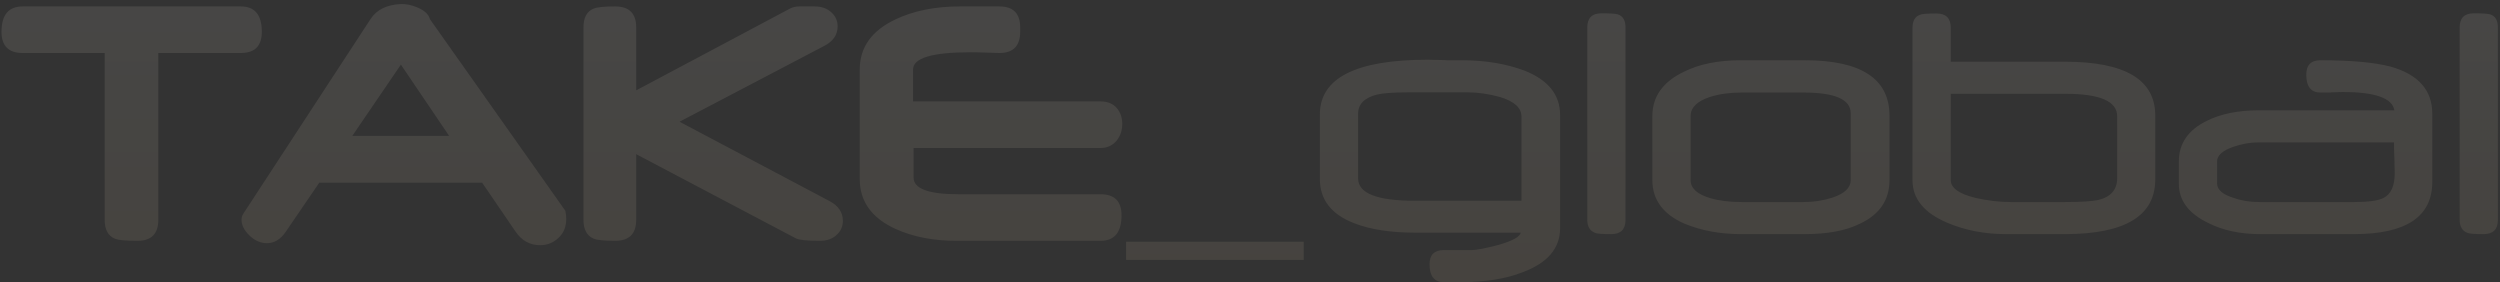 <?xml version="1.0" encoding="UTF-8"?> <svg xmlns="http://www.w3.org/2000/svg" width="505" height="57" viewBox="0 0 505 57" fill="none"><rect x="0" y="0" width="505" height="57" fill="#333333" stroke="none"/><g opacity="0.1"><path d="M52.892 6.424C52.892 9.28 51.476 10.709 48.644 10.709H31.981V44.4C31.981 47.232 30.578 48.648 27.77 48.648C25.5 48.648 23.998 48.514 23.266 48.245C21.85 47.684 21.142 46.402 21.142 44.4V10.709H4.589C1.732 10.709 0.304 9.28 0.304 6.424C0.304 3.006 1.732 1.297 4.589 1.297H48.644C51.476 1.297 52.892 3.006 52.892 6.424ZM114.196 42.569C114.318 43.13 114.379 43.68 114.379 44.217C114.379 45.828 113.854 47.11 112.804 48.062C111.779 49.039 110.546 49.527 109.105 49.527C107.055 49.527 105.407 48.623 104.162 46.817L97.387 36.893H64.501L57.726 46.817C56.676 48.355 55.407 49.124 53.917 49.124C52.623 49.124 51.44 48.599 50.365 47.549C49.315 46.524 48.791 45.474 48.791 44.4C48.791 43.936 48.913 43.521 49.157 43.155L74.865 3.824C76.085 1.968 78.1 0.967 80.907 0.821C81.981 0.772 83.129 1.004 84.35 1.517C85.766 2.127 86.596 2.908 86.84 3.86L114.196 42.569ZM90.722 27.444L80.981 13.052L71.166 27.444H90.722ZM167.589 40.628C169.372 41.58 170.263 42.911 170.263 44.62C170.263 45.718 169.86 46.646 169.054 47.403C168.2 48.233 167.052 48.648 165.612 48.648C163 48.648 161.376 48.477 160.741 48.135L128.515 31.143V44.4C128.515 47.232 127.099 48.648 124.267 48.648C122.094 48.648 120.641 48.502 119.909 48.209C118.542 47.623 117.858 46.353 117.858 44.4V5.545C117.858 3.567 118.542 2.298 119.909 1.736C120.641 1.443 122.094 1.297 124.267 1.297C127.099 1.297 128.515 2.713 128.515 5.545V18.252L159.496 1.773C160.082 1.456 160.741 1.297 161.474 1.297H164.55C165.966 1.297 167.113 1.712 167.992 2.542C168.798 3.299 169.201 4.227 169.201 5.325C169.201 7.034 168.297 8.353 166.491 9.28L137.267 24.588L167.589 40.628ZM226.549 43.484C226.549 46.927 225.133 48.648 222.301 48.648H193.224C188.561 48.648 184.472 47.855 180.956 46.268C176.098 44.07 173.668 40.701 173.668 36.16V14.041C173.668 9.573 176.061 6.204 180.846 3.934C184.533 2.176 188.891 1.297 193.92 1.297H201.867C204.674 1.297 206.078 2.713 206.078 5.545V6.424C206.078 9.28 204.674 10.709 201.867 10.709C201.696 10.709 200.927 10.684 199.56 10.635C198.217 10.586 197.033 10.562 196.007 10.562C188.292 10.562 184.435 11.722 184.435 14.041V20.486H222.338C223.754 20.486 224.853 20.95 225.634 21.878C226.342 22.732 226.696 23.782 226.696 25.027C226.696 26.321 226.33 27.432 225.597 28.36C224.767 29.385 223.668 29.898 222.301 29.898H184.545V35.867C184.545 38.113 187.56 39.236 193.59 39.236H222.301C225.133 39.236 226.549 40.652 226.549 43.484ZM227.465 52.493V48.831H263.354V52.493H227.465ZM315.136 46.121C315.136 50.149 312.621 53.103 307.592 54.983C304.247 56.326 300.011 56.998 294.884 56.998H291.662C289.733 56.998 288.769 55.789 288.769 53.372C288.769 51.468 289.733 50.516 291.662 50.516H297.265C298.241 50.516 300.072 50.162 302.758 49.454C305.541 48.648 307.018 47.83 307.189 47H285.985C280.98 47 276.867 46.377 273.644 45.132C268.957 43.35 266.613 40.359 266.613 36.16V23.123C266.613 15.75 273.888 12.063 288.439 12.063C288.83 12.063 289.306 12.076 289.867 12.1C290.429 12.1 291.1 12.112 291.881 12.137C291.906 12.161 292.089 12.173 292.431 12.173H292.98H293.896H295.324C299.938 12.173 304.113 12.857 307.848 14.224C312.707 16.128 315.136 19.119 315.136 23.196V46.121ZM307.335 40.555V23.526C307.335 21.793 305.907 20.486 303.051 19.607C300.731 18.973 298.571 18.655 296.569 18.655H284.374C281.493 18.655 279.43 18.802 278.185 19.095C275.622 19.73 274.34 21.023 274.34 22.977V36.05C274.34 39.053 278.173 40.555 285.839 40.555H307.335ZM328.356 44.4C328.356 46.329 327.404 47.293 325.5 47.293C323.62 47.293 322.521 47.208 322.204 47.037C321.154 46.646 320.629 45.767 320.629 44.4V5.545C320.629 3.641 321.581 2.688 323.485 2.688C325.268 2.688 326.378 2.762 326.818 2.908C327.843 3.25 328.356 4.129 328.356 5.545V44.4ZM381.676 36.38C381.676 40.384 379.699 43.313 375.744 45.169C372.936 46.585 369.201 47.293 364.538 47.293H351.684C347.436 47.293 343.59 46.573 340.148 45.132C335.9 43.228 333.776 40.31 333.776 36.38V23.453C333.776 19.522 335.888 16.544 340.111 14.517C343.212 12.955 347.057 12.173 351.647 12.173H364.538C375.963 12.173 381.676 15.909 381.676 23.379V36.38ZM373.839 36.38V22.867C373.839 20.084 370.666 18.692 364.318 18.692H351.757C349.413 18.692 347.313 18.985 345.458 19.571C342.821 20.425 341.503 21.719 341.503 23.453V36.38C341.503 38.04 342.846 39.261 345.531 40.042C347.313 40.555 349.401 40.811 351.793 40.811H364.354C366.381 40.811 368.297 40.518 370.104 39.932C372.594 39.127 373.839 37.942 373.839 36.38ZM435.363 36.233C435.363 43.606 429.271 47.293 417.089 47.293H405.224C400.902 47.293 396.935 46.524 393.322 44.986C388.659 43.008 386.327 40.152 386.327 36.416V5.618C386.327 4.202 386.84 3.323 387.865 2.981C388.183 2.811 389.293 2.725 391.198 2.725C393.102 2.725 394.054 3.689 394.054 5.618V12.466H417.089C429.271 12.466 435.363 16.092 435.363 23.343V36.233ZM427.672 35.977V23.489C427.672 20.462 424.193 18.948 417.235 18.948H394.054V36.38C394.054 37.967 395.714 39.163 399.035 39.969C400.231 40.237 401.415 40.445 402.587 40.591C403.759 40.738 404.943 40.811 406.139 40.811H417.162C418.847 40.811 420.226 40.774 421.3 40.701C422.399 40.628 423.229 40.53 423.791 40.408C426.378 39.798 427.672 38.321 427.672 35.977ZM491.32 36.746C491.32 43.777 486.046 47.293 475.5 47.293H456.603C452.55 47.293 449.047 46.548 446.093 45.059C442.113 43.155 440.124 40.506 440.124 37.112V32.645C440.124 28.982 442.016 26.236 445.8 24.405C448.607 22.989 452.123 22.281 456.347 22.281H483.666C483.251 19.815 479.76 18.582 473.192 18.582C472.924 18.582 472.594 18.594 472.204 18.619C471.837 18.619 471.41 18.631 470.922 18.655C470.897 18.68 470.775 18.692 470.556 18.692H470.226H469.64H468.725C466.82 18.692 465.868 17.483 465.868 15.066C465.868 13.138 466.82 12.173 468.725 12.173C474.901 12.173 479.625 12.601 482.897 13.455C488.512 15.042 491.32 18.216 491.32 22.977V36.746ZM483.739 34.915C483.739 34.573 483.727 34.146 483.703 33.633C483.703 33.121 483.69 32.523 483.666 31.839C483.642 31.155 483.617 30.557 483.593 30.044C483.593 29.532 483.593 29.105 483.593 28.763H456.164C454.552 28.763 452.892 29.056 451.183 29.642C448.961 30.398 447.851 31.387 447.851 32.608V37.039C447.851 38.333 448.998 39.322 451.293 40.005C452.758 40.542 454.455 40.811 456.383 40.811H475.573C478.454 40.811 480.431 40.53 481.505 39.969C482.995 39.212 483.739 37.527 483.739 34.915ZM504.577 44.4C504.577 46.329 503.625 47.293 501.72 47.293C499.84 47.293 498.742 47.208 498.424 47.037C497.375 46.646 496.85 45.767 496.85 44.4V5.545C496.85 3.641 497.802 2.688 499.706 2.688C501.488 2.688 502.599 2.762 503.039 2.908C504.064 3.25 504.577 4.129 504.577 5.545V44.4Z" fill="url(#paint0_linear_89_9)"></path></g><defs><linearGradient id="paint0_linear_89_9" x1="254.5" y1="-16" x2="254.5" y2="72" gradientUnits="userSpaceOnUse"><stop stop-color="white"></stop><stop offset="1" stop-color="#EECF9B"></stop></linearGradient></defs></svg> 